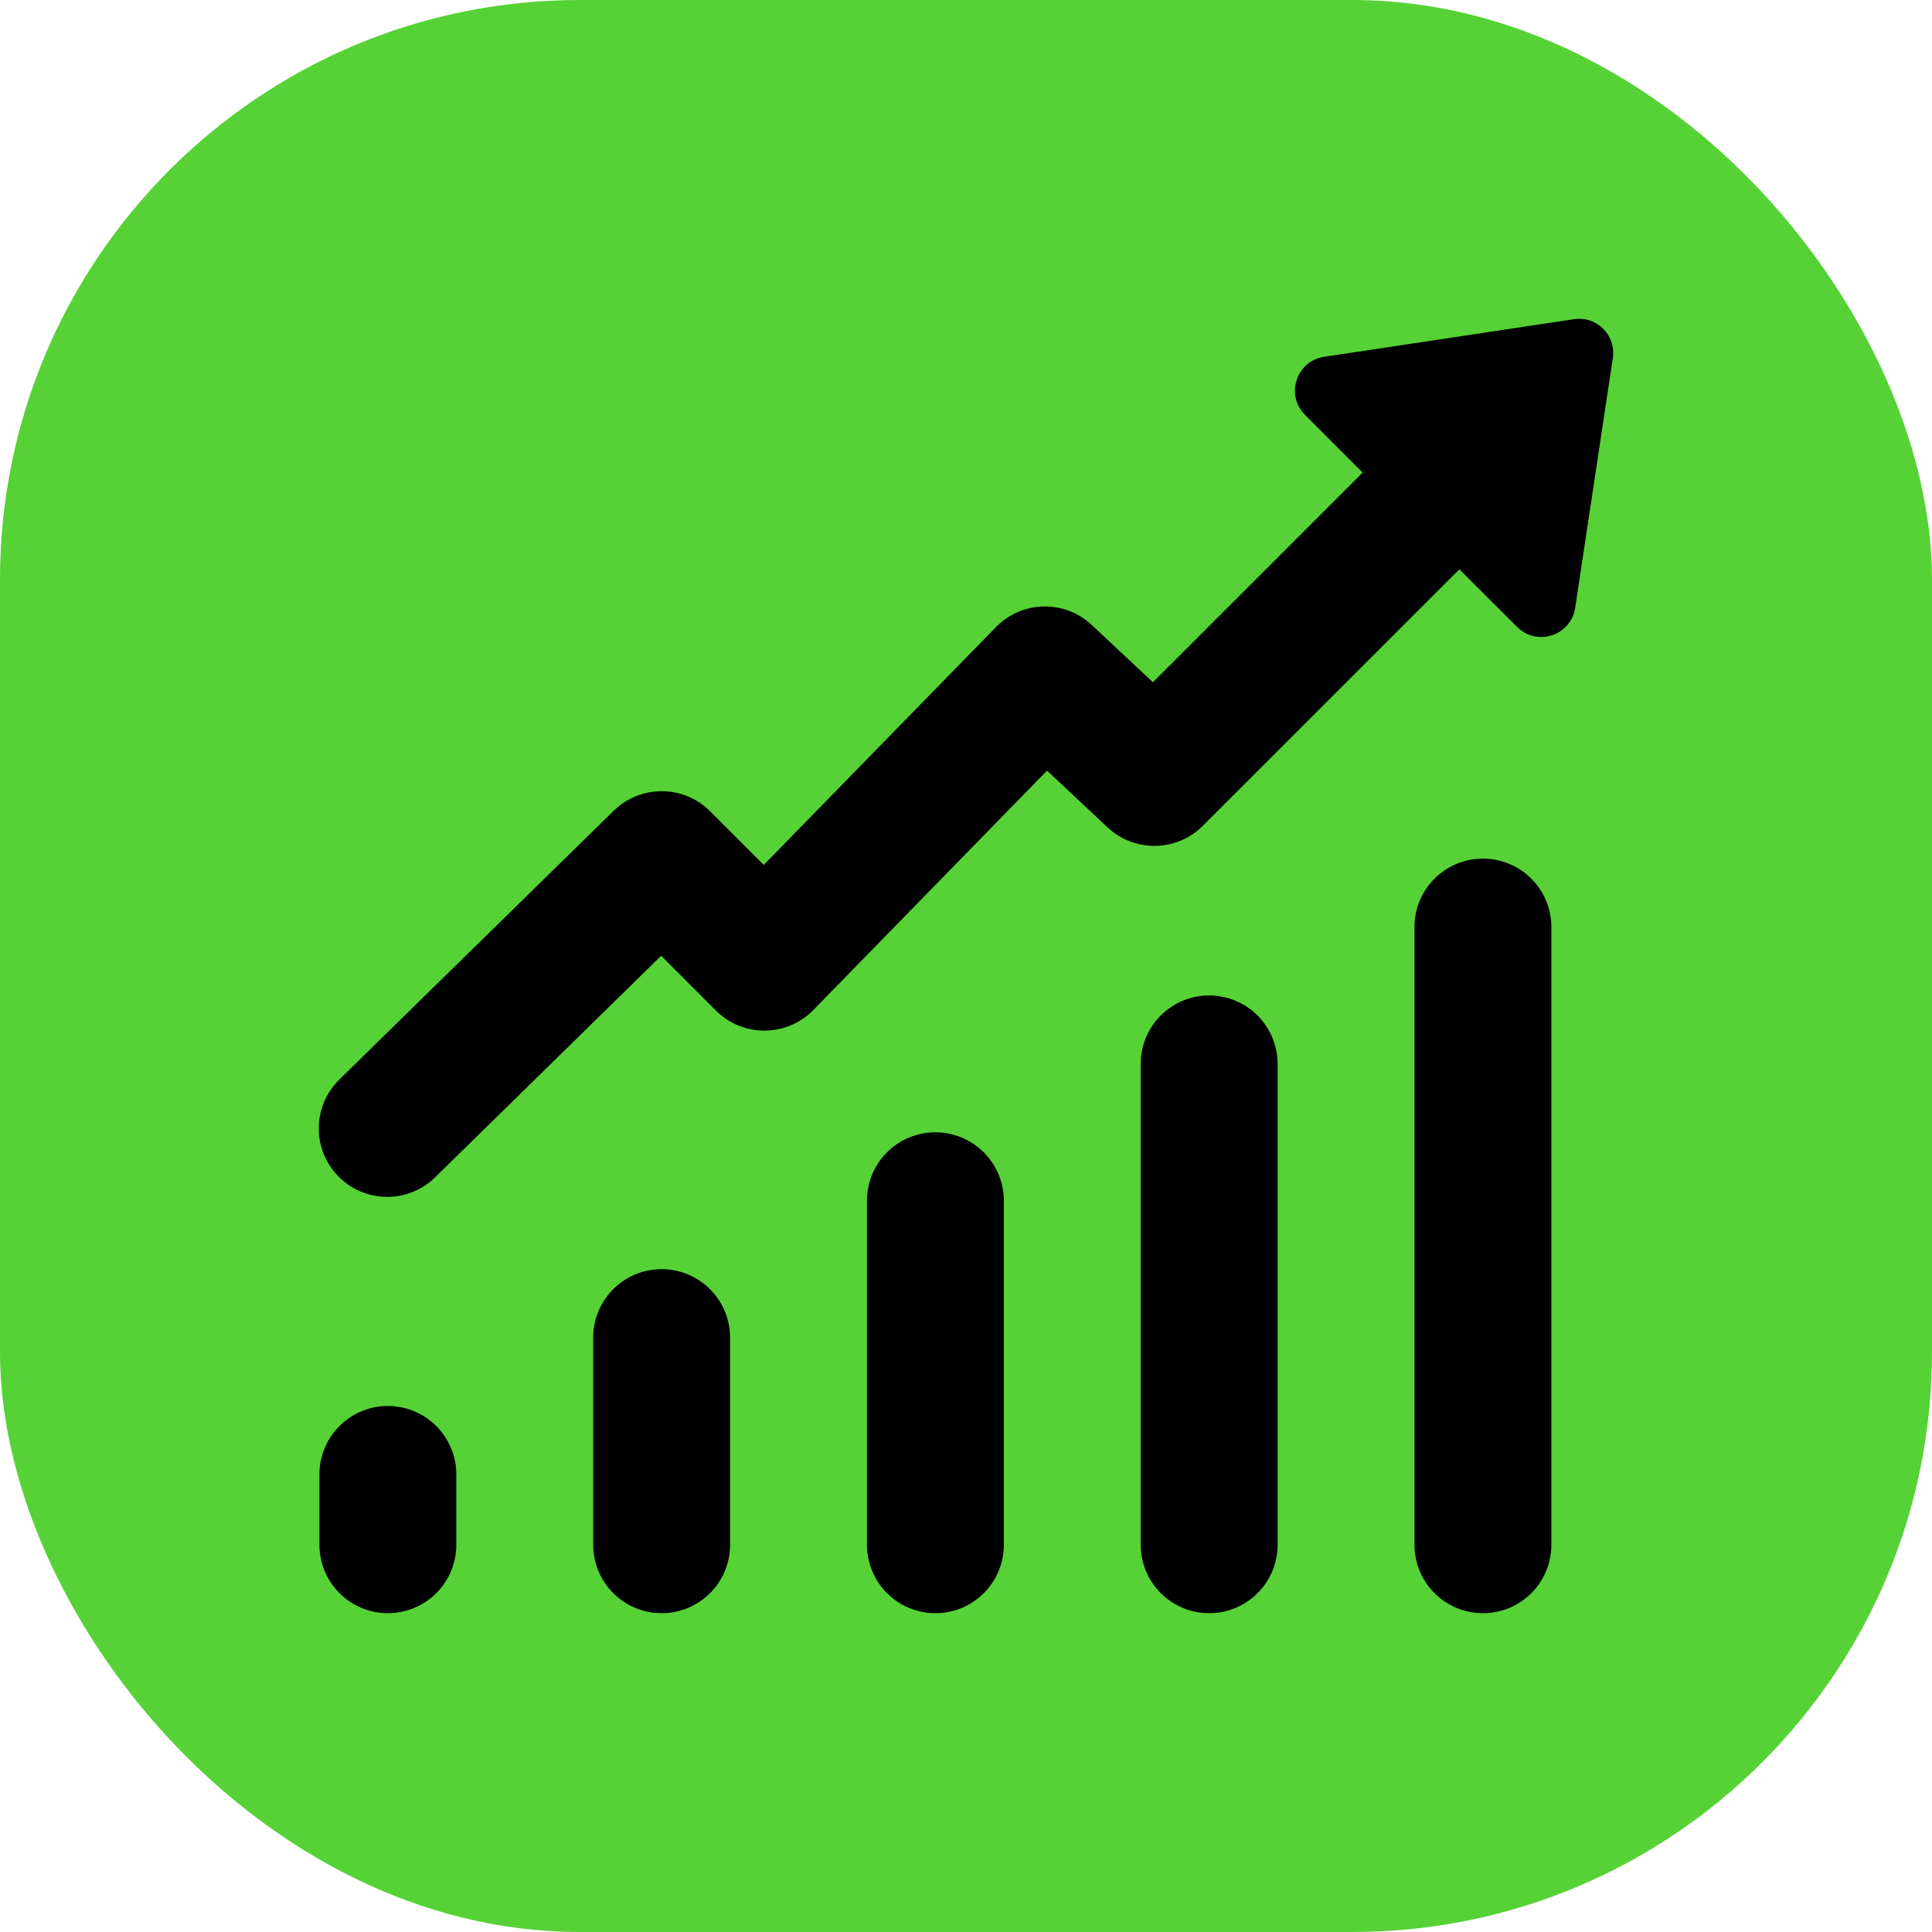 <svg width="200" height="200" viewBox="0 0 200 200" fill="none" xmlns="http://www.w3.org/2000/svg">
<rect width="200" height="200" rx="60" fill="#56D236"/>
<path d="M162.935 33.041L137.075 36.936C134.199 37.368 133.037 40.889 135.091 42.943L141.057 48.921L119.349 70.624L113.008 64.688C110.195 62.06 105.795 62.159 103.103 64.915L79.064 89.535L73.502 83.975C70.76 81.234 66.318 81.213 63.541 83.919L35.215 111.67C33.352 113.434 32.594 116.062 33.211 118.541C33.834 121.02 35.754 122.982 38.227 123.655C40.699 124.321 43.342 123.612 45.134 121.785L68.444 98.942L74.112 104.615C75.451 105.954 77.264 106.698 79.163 106.691C81.055 106.677 82.861 105.912 84.186 104.566L108.388 79.775L114.659 85.654C117.443 88.26 121.8 88.197 124.507 85.498L151.075 58.936L157.055 64.9C159.109 66.954 162.631 65.793 163.063 62.917L166.959 37.064C167.314 34.705 165.295 32.686 162.935 33.041ZM153.399 88.884C149.495 88.948 146.371 92.156 146.427 96.066V159.814C146.392 162.364 147.731 164.744 149.941 166.033C152.145 167.322 154.88 167.322 157.083 166.033C159.294 164.744 160.633 162.371 160.597 159.814V96.066C160.626 94.154 159.875 92.312 158.514 90.952C157.168 89.606 155.319 88.856 153.399 88.884ZM125.059 103.05C121.155 103.114 118.031 106.322 118.088 110.232V159.814C118.052 162.364 119.391 164.744 121.602 166.033C123.805 167.322 126.54 167.322 128.743 166.033C130.954 164.744 132.293 162.371 132.257 159.814V110.232C132.286 108.32 131.535 106.478 130.175 105.118C128.828 103.773 126.979 103.022 125.059 103.05ZM96.719 117.216C92.816 117.28 89.691 120.489 89.748 124.399V159.814C89.713 162.364 91.052 164.744 93.262 166.033C95.465 167.322 98.2 167.322 100.404 166.033C102.614 164.744 103.953 162.371 103.918 159.814V124.399C103.946 122.486 103.195 120.645 101.835 119.285C100.489 117.939 98.639 117.188 96.719 117.216ZM68.38 131.383C64.476 131.446 61.352 134.655 61.408 138.565V159.814C61.373 162.364 62.712 164.744 64.922 166.033C67.126 167.322 69.861 167.322 72.064 166.033C74.274 164.744 75.614 162.371 75.578 159.814V138.565C75.606 136.652 74.855 134.811 73.495 133.451C72.149 132.105 70.3 131.354 68.38 131.383ZM40.04 145.549C36.136 145.613 33.012 148.821 33.069 152.731V159.814C33.033 162.364 34.372 164.744 36.583 166.033C38.786 167.322 41.521 167.322 43.724 166.033C45.935 164.744 47.274 162.371 47.239 159.814V152.731C47.267 150.819 46.516 148.977 45.156 147.617C43.809 146.271 41.96 145.52 40.04 145.549Z" fill="black"/>
</svg>
